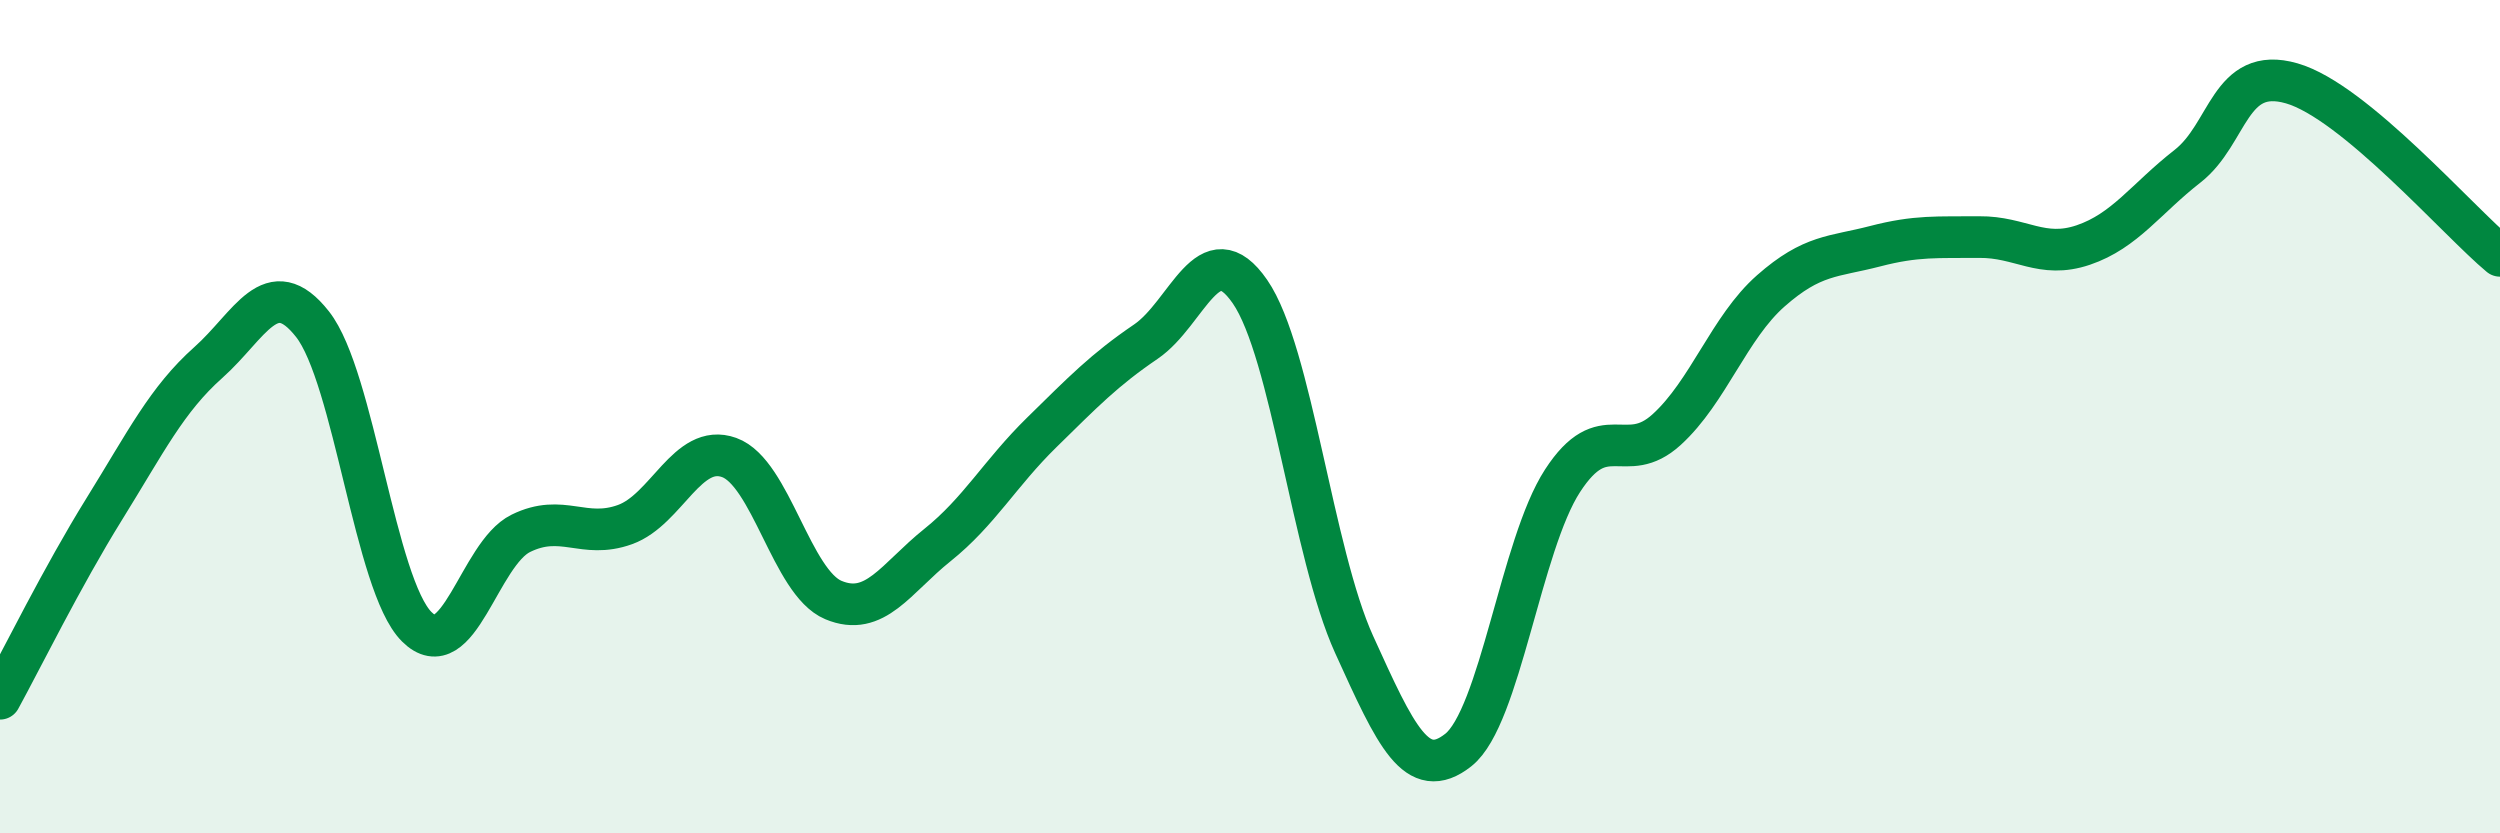 
    <svg width="60" height="20" viewBox="0 0 60 20" xmlns="http://www.w3.org/2000/svg">
      <path
        d="M 0,16.77 C 0.5,15.86 1.5,13.83 2.5,12.22 C 3.5,10.61 4,9.59 5,8.7 C 6,7.81 6.5,6.51 7.5,7.78 C 8.5,9.05 9,14.04 10,15.04 C 11,16.04 11.5,13.29 12.5,12.8 C 13.5,12.31 14,12.95 15,12.59 C 16,12.23 16.5,10.62 17.5,10.98 C 18.5,11.34 19,13.98 20,14.4 C 21,14.82 21.5,13.88 22.5,13.08 C 23.5,12.28 24,11.36 25,10.38 C 26,9.4 26.5,8.88 27.5,8.2 C 28.5,7.52 29,5.55 30,7 C 31,8.45 31.5,13.27 32.5,15.47 C 33.5,17.67 34,18.79 35,18 C 36,17.21 36.5,13.08 37.5,11.54 C 38.5,10 39,11.22 40,10.31 C 41,9.4 41.5,7.86 42.5,6.98 C 43.5,6.1 44,6.17 45,5.91 C 46,5.65 46.5,5.7 47.5,5.69 C 48.5,5.68 49,6.22 50,5.88 C 51,5.54 51.5,4.77 52.5,3.99 C 53.5,3.21 53.5,1.57 55,2 C 56.5,2.43 59,5.31 60,6.14L60 20L0 20Z"
        fill="#008740"
        opacity="0.1"
        stroke-linecap="round"
        stroke-linejoin="round"
      />
      <path
        d="M 0,16.77 C 0.5,15.86 1.5,13.83 2.5,12.22 C 3.5,10.61 4,9.59 5,8.7 C 6,7.81 6.5,6.51 7.5,7.78 C 8.5,9.05 9,14.04 10,15.04 C 11,16.04 11.5,13.29 12.5,12.8 C 13.5,12.31 14,12.95 15,12.59 C 16,12.23 16.5,10.62 17.5,10.98 C 18.5,11.34 19,13.98 20,14.4 C 21,14.82 21.5,13.88 22.5,13.08 C 23.5,12.28 24,11.36 25,10.38 C 26,9.4 26.5,8.88 27.5,8.2 C 28.5,7.52 29,5.55 30,7 C 31,8.45 31.5,13.27 32.5,15.47 C 33.5,17.67 34,18.79 35,18 C 36,17.21 36.5,13.08 37.5,11.54 C 38.5,10 39,11.22 40,10.31 C 41,9.4 41.5,7.86 42.5,6.98 C 43.5,6.1 44,6.17 45,5.91 C 46,5.65 46.5,5.7 47.5,5.69 C 48.5,5.68 49,6.22 50,5.88 C 51,5.54 51.5,4.77 52.5,3.99 C 53.5,3.21 53.5,1.57 55,2 C 56.5,2.43 59,5.31 60,6.14"
        stroke="#008740"
        stroke-width="1"
        fill="none"
        stroke-linecap="round"
        stroke-linejoin="round"
      />
    </svg>
  